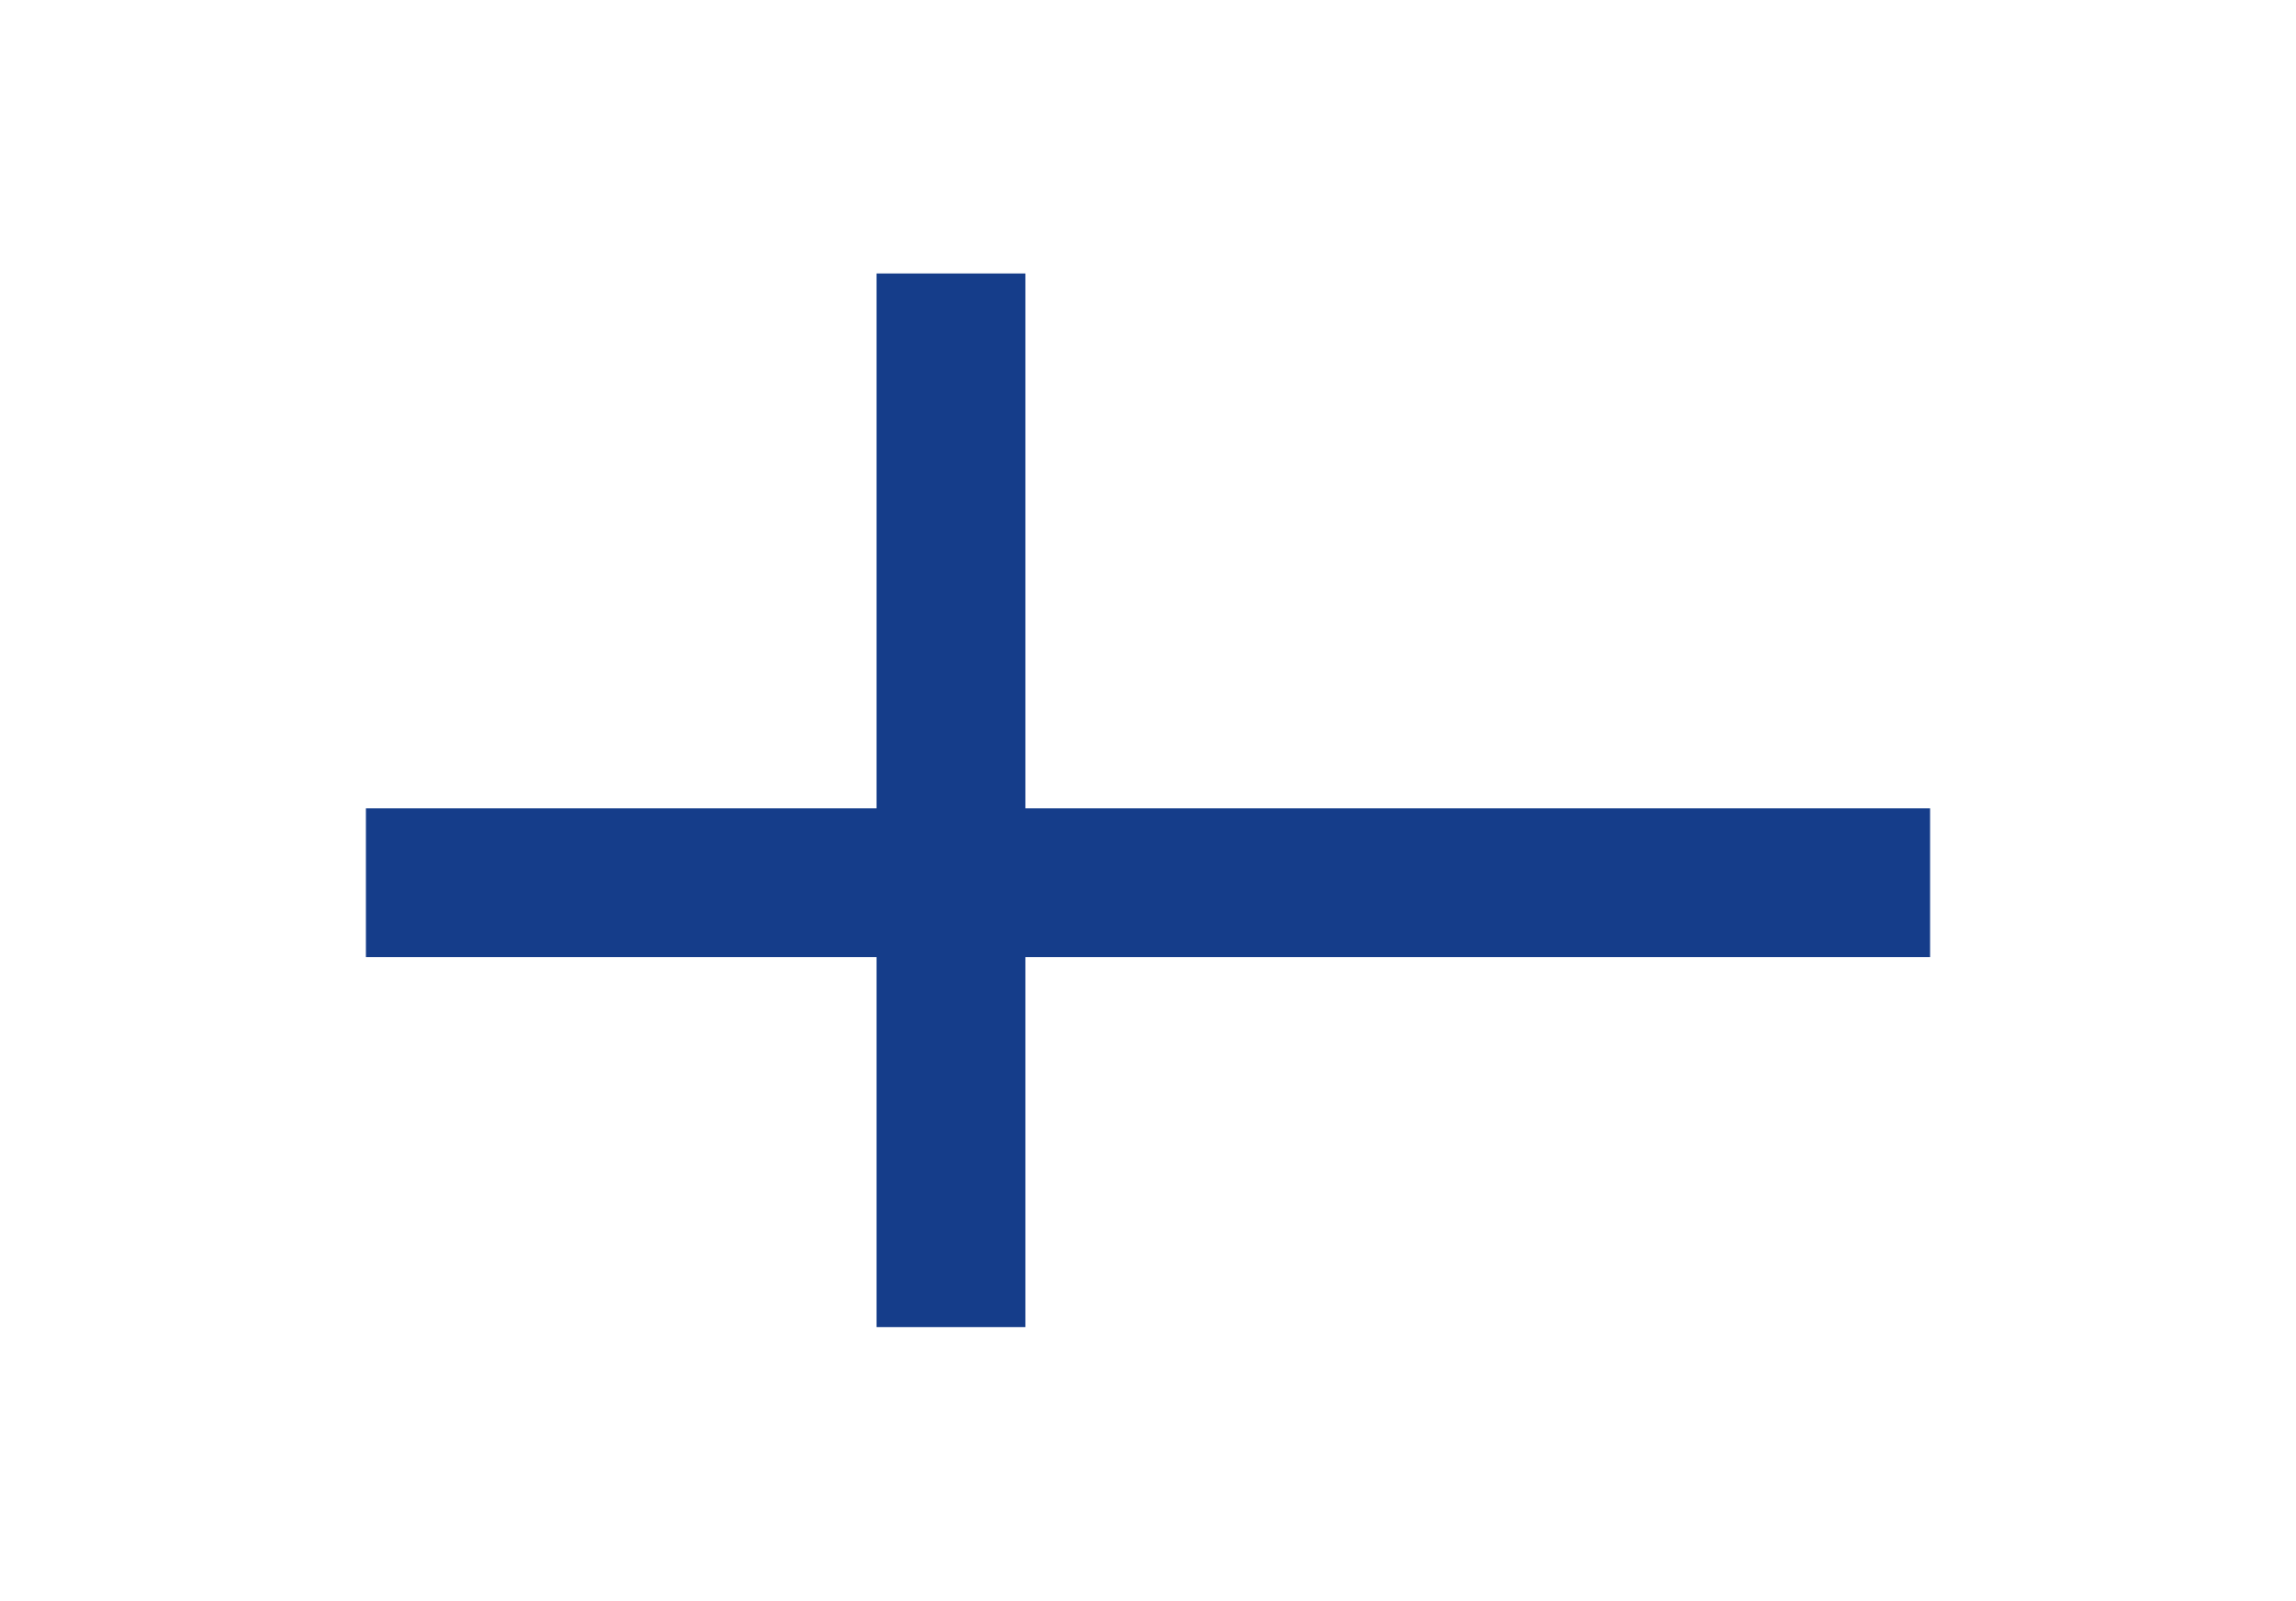 <?xml version="1.0" encoding="utf-8"?>
<!-- Generator: Adobe Illustrator 22.1.0, SVG Export Plug-In . SVG Version: 6.00 Build 0)  -->
<svg version="1.1" id="Ebene_1" xmlns="http://www.w3.org/2000/svg" xmlns:xlink="http://www.w3.org/1999/xlink" x="0px" y="0px"
	 viewBox="0 0 57.1 39.8" style="enable-background:new 0 0 57.1 39.8;" xml:space="preserve">
<style type="text/css">
	.st0{fill:#153D8A;}
</style>
<polygon class="st0" points="48,20.1 25.5,20.1 25.5,6.8 21.8,6.8 21.8,20.1 9.1,20.1 9.1,23.8 21.8,23.8 21.8,33 25.5,33 
	25.5,23.8 48,23.8 "/>
</svg>

